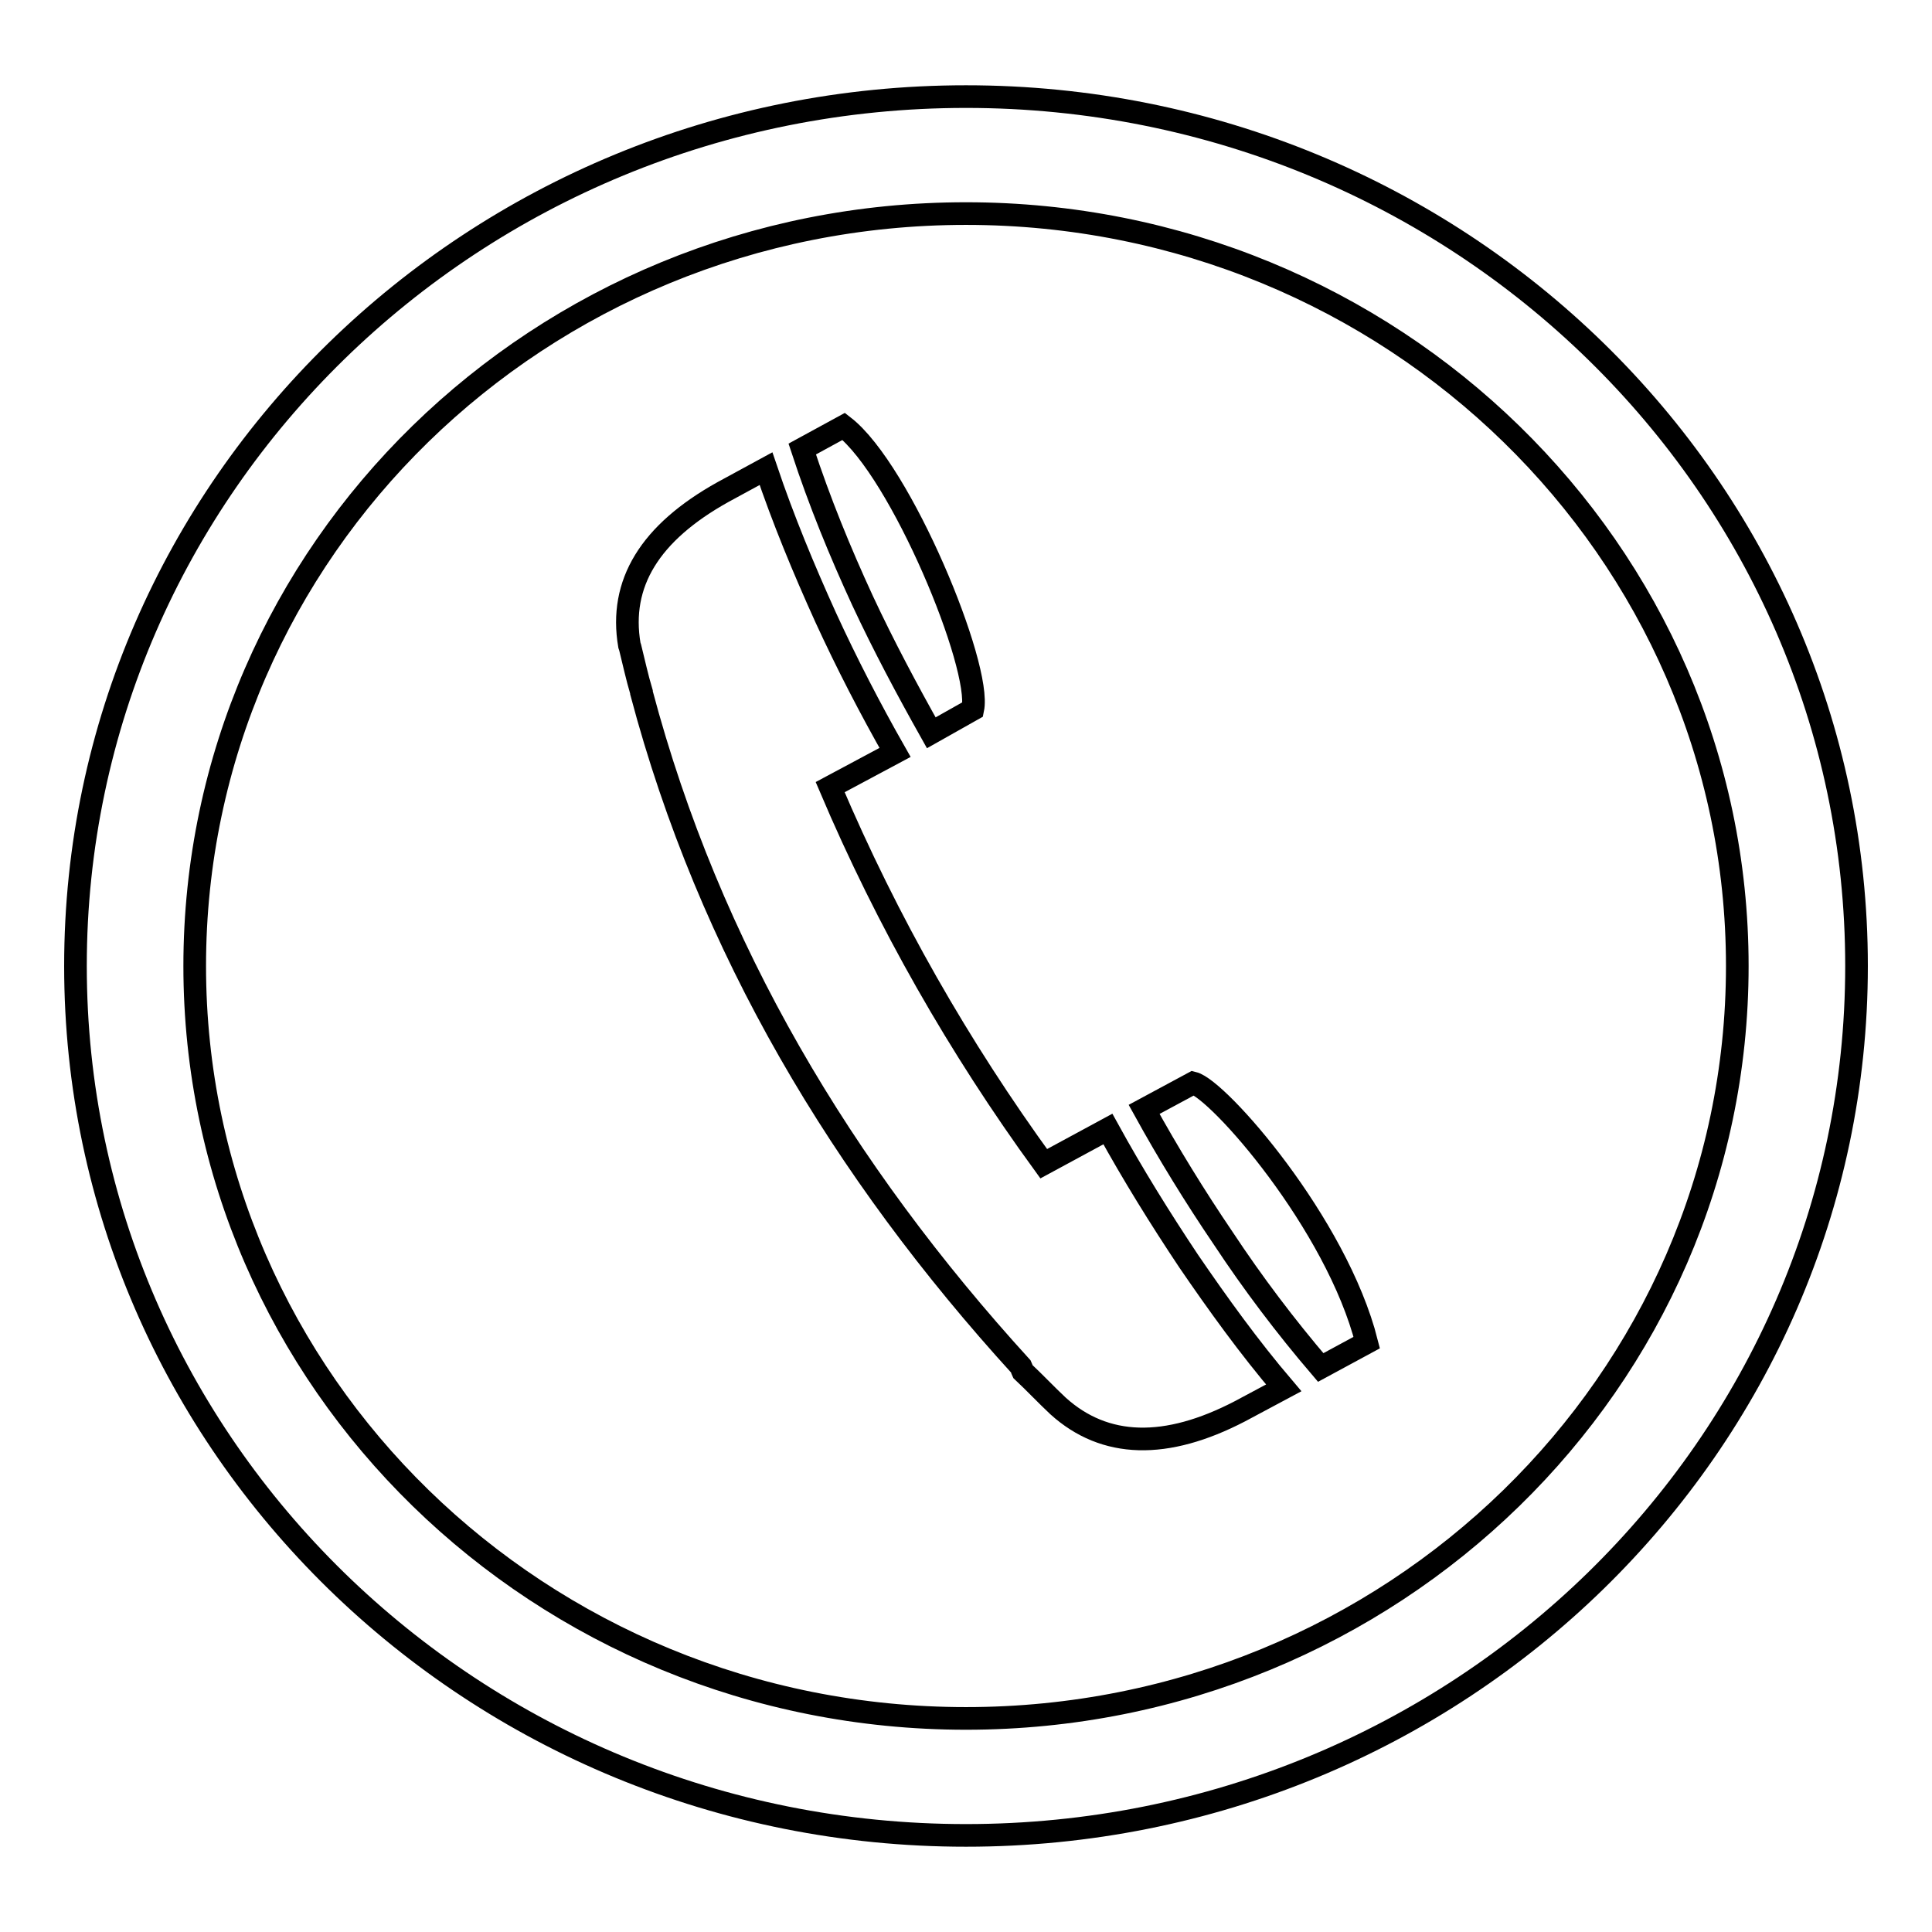 <?xml version="1.0" encoding="utf-8"?>
<!-- Svg Vector Icons : http://www.onlinewebfonts.com/icon -->
<!DOCTYPE svg PUBLIC "-//W3C//DTD SVG 1.1//EN" "http://www.w3.org/Graphics/SVG/1.1/DTD/svg11.dtd">
<svg version="1.1" xmlns="http://www.w3.org/2000/svg" xmlns:xlink="http://www.w3.org/1999/xlink" x="0px" y="0px" viewBox="0 0 256 256" enable-background="new 0 0 256 256" xml:space="preserve">
<g><g><path stroke-width="3" fill-opacity="0" stroke="#000000"  d="M128,12.8C62.8,12.8,10,64.4,10,128c0,63.6,52.8,115.2,118,115.2c65.2,0,118-51.6,118-115.2C246,64.4,193.2,12.8,128,12.8z M128,227.7c-56.4,0-102.2-44.6-102.2-99.7c0-55.1,45.7-99.7,102.2-99.7c56.4,0,102.2,44.6,102.2,99.7C230.2,183.1,184.4,227.7,128,227.7z M164.3,187l5.8-3.1c-4.6-5.4-8.7-11.1-12.6-16.8c-3.8-5.7-7.4-11.5-10.7-17.5l-8.5,4.6c-11.2-15.4-20.7-32-28.3-49.9l8.6-4.6c-3.3-5.8-6.4-11.8-9.2-17.9c-2.9-6.4-5.6-12.9-7.9-19.7l-5.7,3.1C86.1,70.6,82,77.3,83.4,85.5l0.1,0.3l0,0c0.5,2,0.9,3.9,1.5,5.9l0,0.1l0,0c9,33.9,26.6,63.3,50.3,89.3c0.1,0.2,0.1,0.4,0.2,0.6c1.6,1.5,3.1,3.1,4.7,4.6C146.4,191.9,154.5,192.1,164.3,187L164.3,187z M175,181.2c-4.7-5.5-9-11.2-12.9-17.1c-3.8-5.6-7.3-11.3-10.5-17.1l6.5-3.5c3.3,0.8,19,18.6,23,34.4L175,181.2L175,181.2z M123.4,97.1c-3.2-5.7-6.3-11.5-9.1-17.5c-3-6.5-5.7-13.1-8-20.1l5.5-3c7.6,5.9,18.3,31.8,17.1,37.5L123.4,97.1z"/></g></g>
</svg>